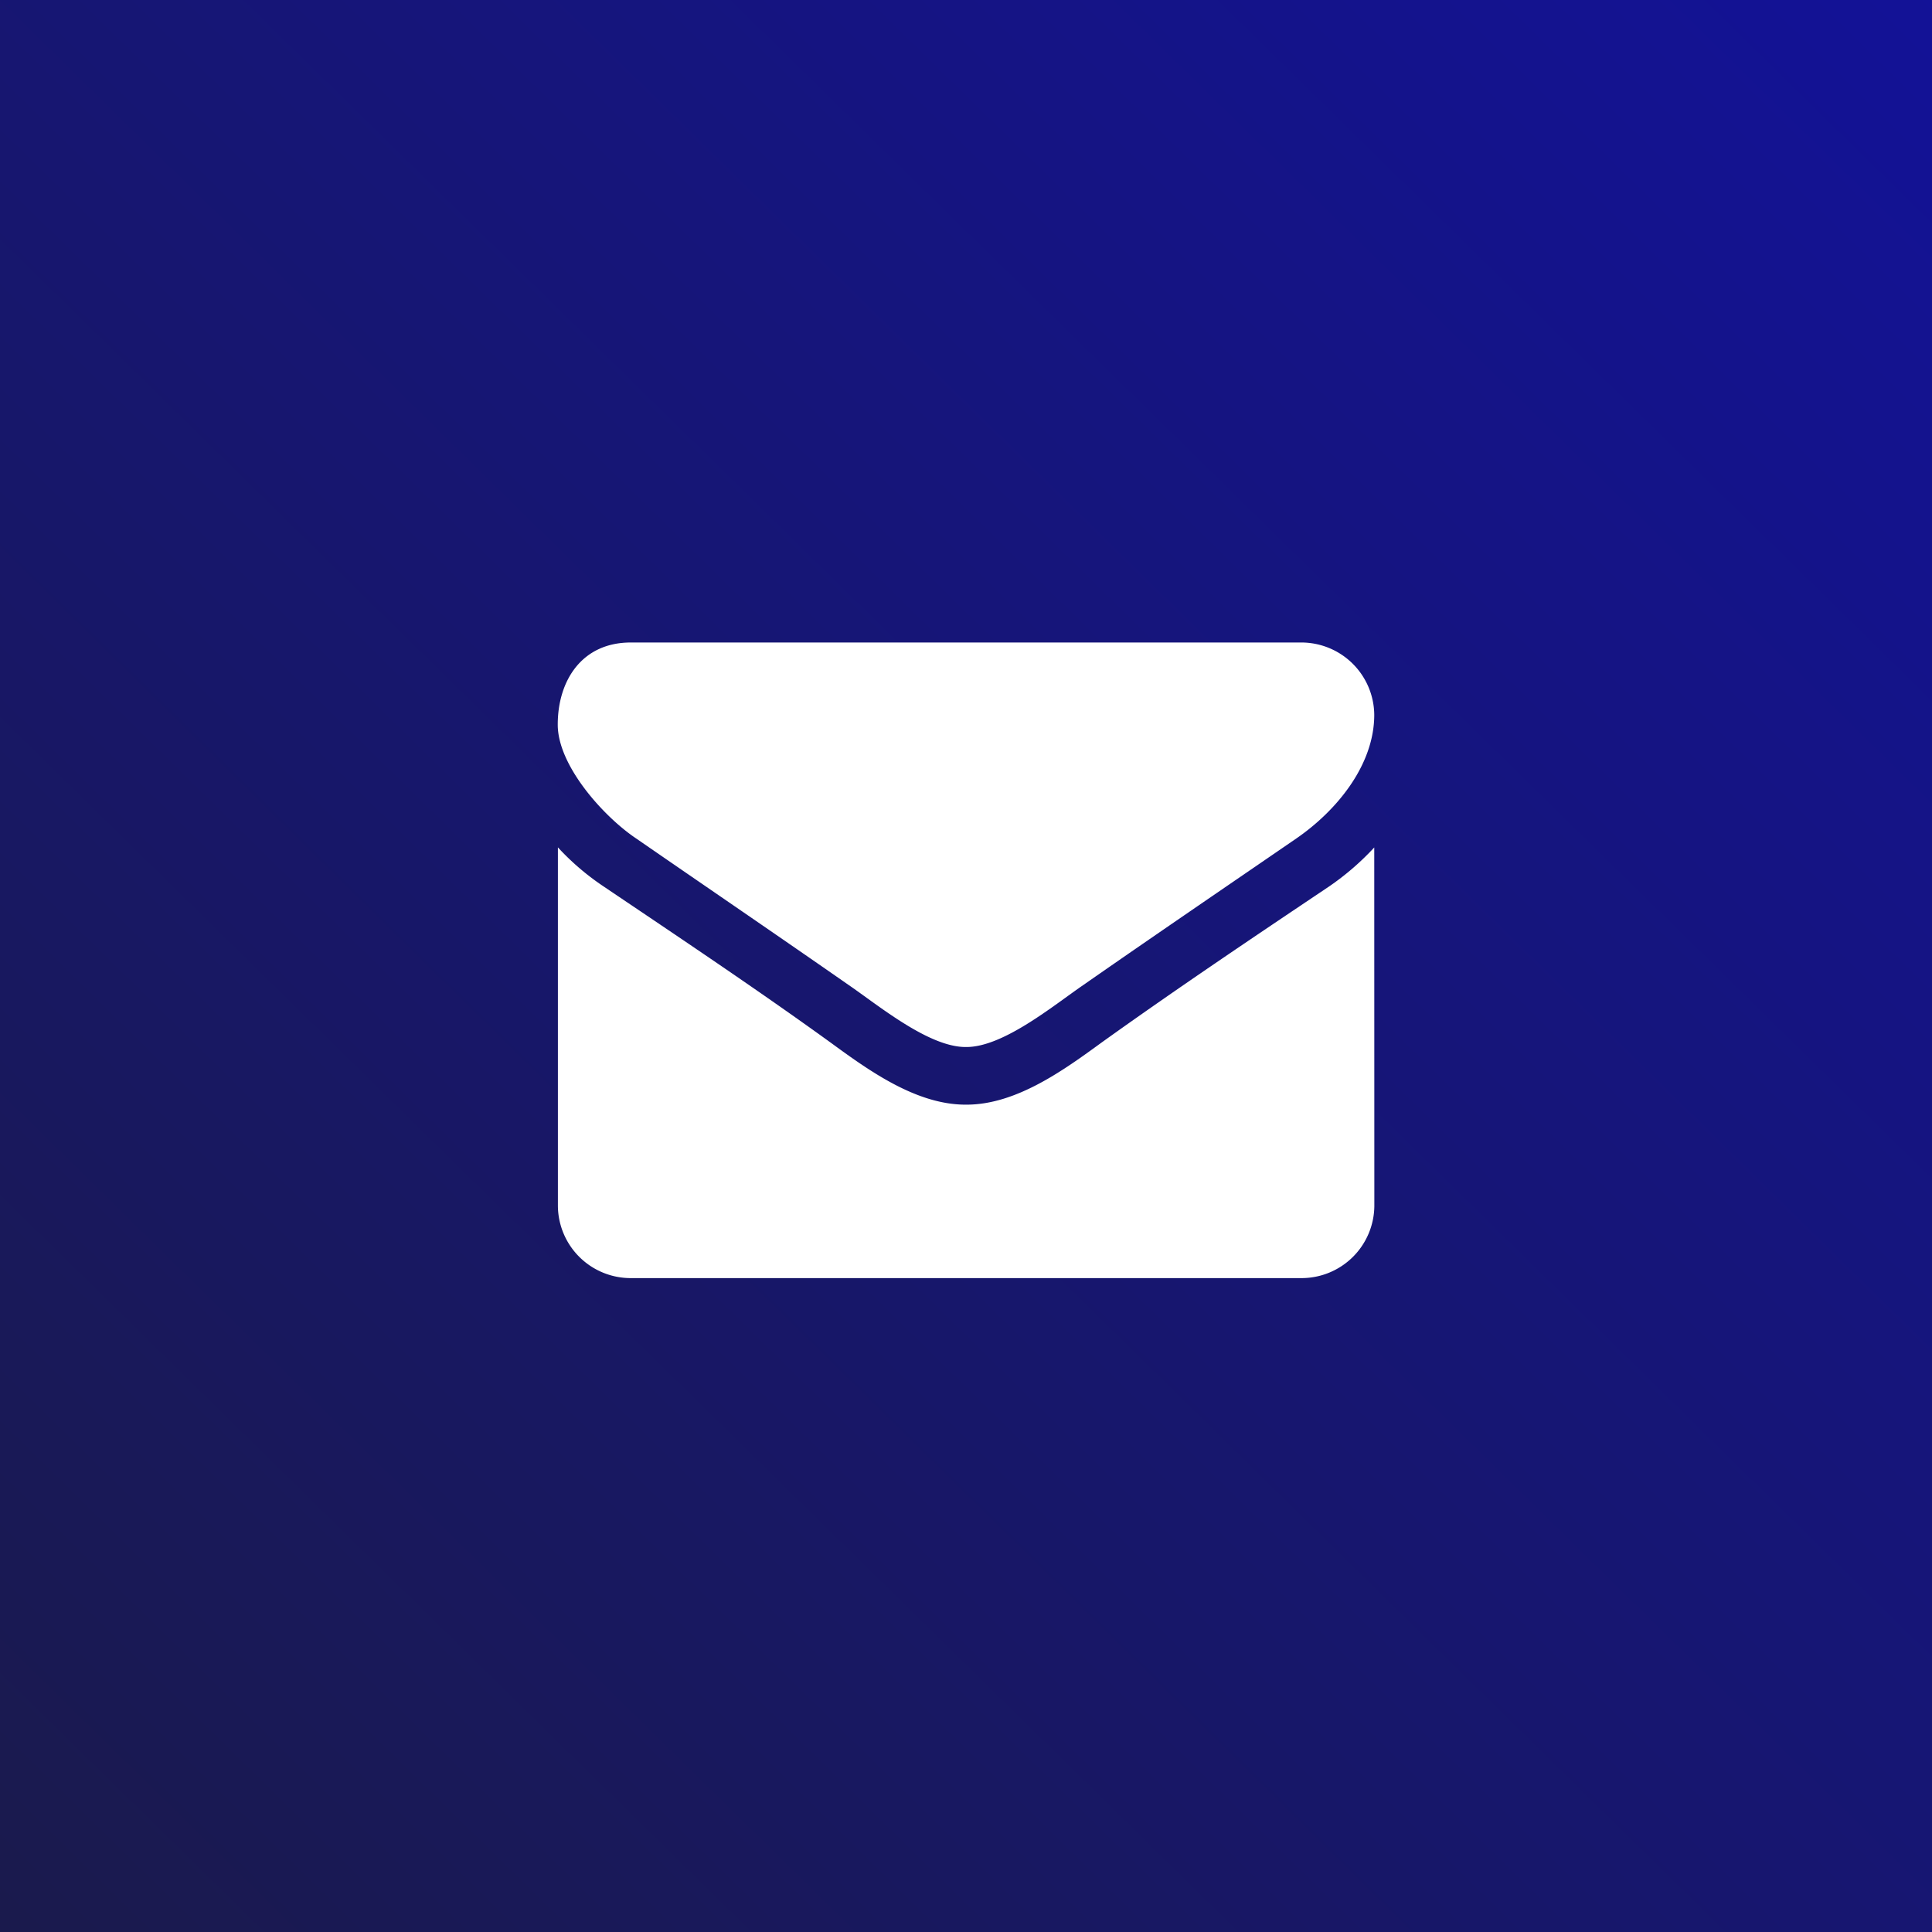 <svg xmlns="http://www.w3.org/2000/svg" xmlns:xlink="http://www.w3.org/1999/xlink" width="90" height="90" viewBox="0 0 90 90">
  <rect x="0" y="0" width="90" height="90" fill="#808080" stroke="none"/>
  <defs>
    <linearGradient id="linear-gradient" x1="1" x2="0.019" y2="1" gradientUnits="objectBoundingBox">
      <stop offset="0" stop-color="#131297"/>
      <stop offset="1" stop-color="#1a1a4d"/>
    </linearGradient>
    <clipPath id="clip-path">
      <rect id="長方形_1671" data-name="長方形 1671" width="90" height="90" fill="#fff"/>
    </clipPath>
  </defs>
  <g id="ヘッダーお問い合わせ画像修正2025-01-09" transform="translate(16114 17493)">
    <path id="パス_719" data-name="パス 719" d="M0,0H90V90H0Z" transform="translate(-16114 -17493)" fill="url(#linear-gradient)"/>
    <g id="ヘッダーお問い合わせ画像" transform="translate(-16114 -17493)">
      <path id="パス_718" data-name="パス 718" d="M5.536-36.881a12.469,12.469,0,0,1-2.123,1.83C-.131-32.675-3.7-30.277-7.157-27.8c-1.783,1.3-3.99,2.9-6.3,2.9H-13.5c-2.314,0-4.521-1.6-6.3-2.9-3.46-2.5-7.026-4.879-10.549-7.255a11.84,11.84,0,0,1-2.144-1.83v16.7a3.391,3.391,0,0,0,3.4,3.365H2.14a3.391,3.391,0,0,0,3.4-3.365Zm0-6.183a3.4,3.4,0,0,0-3.4-3.365H-29.1c-2.271,0-3.4,1.767-3.4,3.828,0,1.914,2.144,4.29,3.651,5.3,3.29,2.271,6.622,4.543,9.912,6.835,1.38.946,3.714,2.881,5.434,2.881h.042c1.719,0,4.054-1.935,5.434-2.881C-4.737-32.759-1.4-35.03,1.906-37.3,3.774-38.584,5.536-40.708,5.536-43.064Z" transform="translate(58.482 76.359)" fill="#fff"/>
    </g>
  </g>
</svg>
